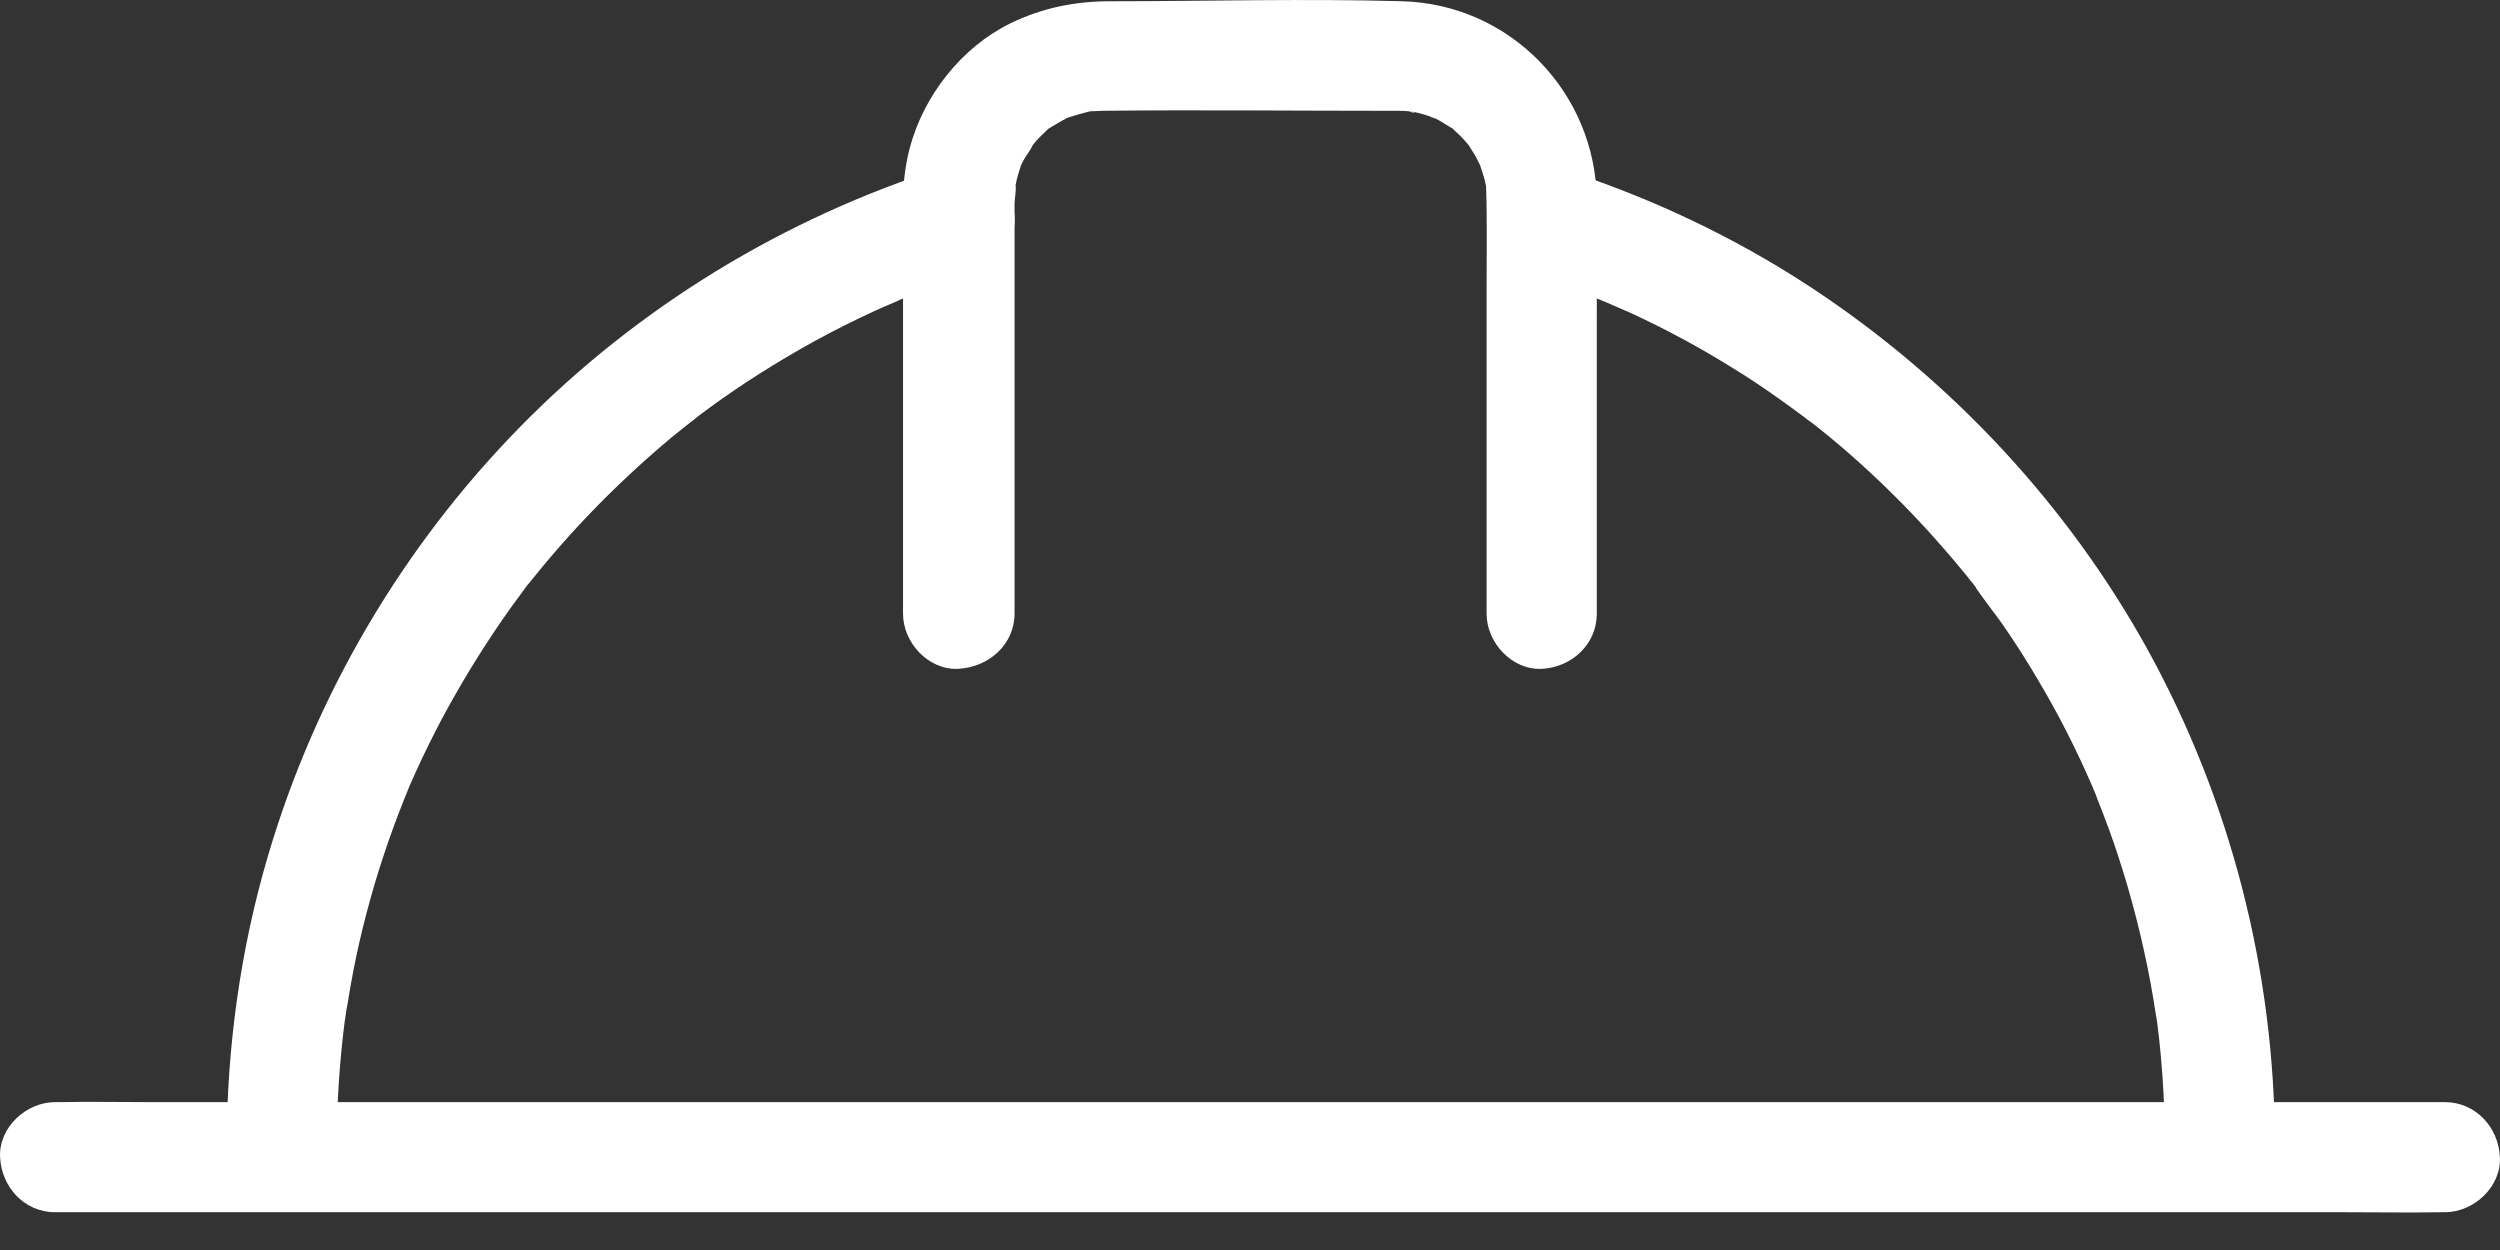 <svg width="28" height="14" viewBox="0 0 28 14" fill="none" xmlns="http://www.w3.org/2000/svg">
<rect x="0" y="0" width="28" height="14" fill="#333333" stroke="none"/>
<path d="M17.117 3.066C17.33 3.134 17.54 3.208 17.749 3.288C17.796 3.307 17.842 3.325 17.888 3.344C17.922 3.356 18.095 3.436 17.941 3.362C18.042 3.411 18.15 3.455 18.255 3.501C18.65 3.683 19.032 3.889 19.399 4.117C19.581 4.228 19.757 4.346 19.929 4.469C20.016 4.531 20.102 4.592 20.188 4.657C20.21 4.676 20.33 4.765 20.262 4.713C20.191 4.66 20.265 4.716 20.284 4.728C20.312 4.75 20.339 4.771 20.367 4.793C20.703 5.061 21.021 5.351 21.323 5.659C21.477 5.816 21.625 5.977 21.767 6.14C21.832 6.214 21.896 6.291 21.958 6.365C21.995 6.408 22.029 6.451 22.066 6.498C22.078 6.513 22.094 6.532 22.106 6.547C22.159 6.612 22.137 6.596 22.1 6.538C22.217 6.72 22.362 6.889 22.482 7.071C22.605 7.253 22.723 7.438 22.834 7.629C23.056 8.002 23.253 8.391 23.426 8.789C23.435 8.807 23.444 8.829 23.45 8.847C23.494 8.949 23.447 8.832 23.438 8.819C23.463 8.863 23.475 8.912 23.494 8.958C23.537 9.066 23.577 9.171 23.617 9.279C23.694 9.488 23.762 9.701 23.826 9.917C23.965 10.395 24.073 10.879 24.147 11.372C24.15 11.397 24.16 11.434 24.16 11.459C24.16 11.388 24.147 11.36 24.16 11.449C24.169 11.517 24.175 11.582 24.184 11.65C24.197 11.776 24.209 11.902 24.218 12.029C24.237 12.291 24.246 12.556 24.246 12.821C24.246 13.145 24.529 13.453 24.863 13.438C25.195 13.423 25.479 13.167 25.479 12.821C25.476 10.891 24.989 8.977 24.058 7.284C23.157 5.65 21.847 4.25 20.29 3.223C19.411 2.644 18.446 2.193 17.444 1.876C17.136 1.777 16.757 1.99 16.686 2.308C16.609 2.644 16.788 2.961 17.117 3.066L17.117 3.066Z" fill="white"/>
<path d="M3.772 12.821C3.772 12.356 3.803 11.89 3.862 11.428C3.877 11.314 3.843 11.554 3.868 11.394C3.874 11.341 3.883 11.292 3.893 11.24C3.911 11.122 3.933 11.008 3.954 10.891C3.997 10.669 4.047 10.447 4.105 10.228C4.216 9.803 4.355 9.383 4.518 8.973C4.537 8.927 4.555 8.881 4.574 8.835C4.605 8.754 4.528 8.943 4.562 8.862C4.571 8.844 4.577 8.822 4.586 8.804C4.633 8.699 4.679 8.594 4.728 8.492C4.824 8.292 4.922 8.095 5.03 7.903C5.24 7.524 5.471 7.157 5.721 6.806C5.783 6.72 5.847 6.636 5.909 6.55C5.958 6.482 5.838 6.639 5.89 6.575C5.903 6.559 5.915 6.541 5.931 6.525C5.971 6.476 6.011 6.427 6.051 6.377C6.19 6.208 6.334 6.044 6.482 5.884C6.775 5.569 7.087 5.27 7.414 4.99C7.488 4.925 7.565 4.863 7.642 4.802C7.685 4.768 7.731 4.731 7.774 4.697C7.827 4.654 7.734 4.728 7.734 4.728C7.765 4.709 7.79 4.685 7.817 4.663C7.993 4.53 8.172 4.404 8.354 4.284C8.758 4.019 9.177 3.778 9.615 3.568C9.732 3.513 9.846 3.457 9.966 3.408C9.985 3.399 10.007 3.39 10.025 3.383C10.102 3.35 10.074 3.353 10.016 3.387C10.068 3.356 10.136 3.337 10.195 3.313C10.429 3.22 10.666 3.137 10.907 3.06C11.215 2.961 11.443 2.628 11.338 2.301C11.24 1.993 10.91 1.765 10.58 1.87C8.789 2.437 7.145 3.436 5.829 4.777C4.512 6.118 3.532 7.78 3.002 9.584C2.693 10.629 2.542 11.727 2.539 12.815C2.539 13.139 2.823 13.447 3.156 13.432C3.492 13.422 3.772 13.166 3.772 12.821L3.772 12.821Z" fill="white"/>
<path d="M11.363 6.871V3.692V2.283C11.363 2.212 11.387 2.126 11.372 2.061C11.375 2.076 11.344 2.206 11.369 2.098C11.375 2.07 11.381 2.043 11.387 2.015C11.399 1.962 11.418 1.91 11.433 1.858C11.47 1.728 11.384 1.947 11.424 1.873L11.461 1.799C11.492 1.74 11.541 1.685 11.566 1.626C11.597 1.555 11.486 1.71 11.541 1.654C11.566 1.629 11.585 1.602 11.606 1.577C11.643 1.537 11.68 1.5 11.72 1.463C11.729 1.454 11.773 1.41 11.782 1.41C11.77 1.41 11.677 1.481 11.754 1.435C11.813 1.401 11.868 1.364 11.93 1.333C11.927 1.333 11.998 1.296 12.004 1.299C12.001 1.299 11.88 1.343 11.97 1.315C12.028 1.296 12.087 1.278 12.149 1.262C12.161 1.259 12.247 1.235 12.251 1.241C12.254 1.244 12.087 1.253 12.213 1.247C12.257 1.247 12.3 1.241 12.343 1.241C13.41 1.229 14.477 1.241 15.543 1.241H15.67C15.713 1.241 15.756 1.244 15.799 1.247C15.858 1.25 15.864 1.281 15.762 1.241C15.784 1.25 15.821 1.25 15.846 1.256C15.907 1.269 15.966 1.287 16.024 1.306C16.049 1.315 16.132 1.327 16.046 1.312C15.957 1.296 16.058 1.318 16.083 1.33C16.139 1.358 16.188 1.392 16.24 1.423C16.33 1.478 16.274 1.407 16.231 1.41C16.24 1.41 16.293 1.46 16.293 1.463C16.333 1.5 16.373 1.537 16.407 1.577C16.425 1.595 16.441 1.617 16.459 1.639C16.549 1.74 16.391 1.528 16.459 1.642C16.487 1.688 16.518 1.731 16.542 1.78L16.579 1.854C16.644 1.975 16.549 1.756 16.573 1.839C16.592 1.898 16.613 1.956 16.629 2.018C16.635 2.046 16.641 2.073 16.647 2.101C16.672 2.215 16.644 2.006 16.644 2.083C16.657 2.459 16.65 2.838 16.65 3.214V6.794V6.874C16.65 7.198 16.934 7.506 17.267 7.491C17.6 7.475 17.884 7.219 17.884 6.874V3.566C17.884 3.125 17.887 2.687 17.884 2.246C17.874 1.04 16.916 0.048 15.707 0.014C14.618 -0.017 13.524 0.014 12.436 0.014C12.041 0.014 11.671 0.088 11.313 0.263C10.768 0.532 10.348 1.068 10.191 1.651C10.068 2.107 10.114 2.622 10.114 3.091V6.791V6.874C10.114 7.198 10.398 7.506 10.731 7.491C11.079 7.472 11.363 7.216 11.363 6.871L11.363 6.871Z" fill="white"/>
<path d="M0.617 13.577H1.333H3.275H6.164H9.676H13.521H17.402H21.038H24.096H26.294C26.643 13.577 26.988 13.583 27.337 13.577H27.383C27.706 13.577 28.015 13.293 27.999 12.96C27.984 12.627 27.728 12.344 27.383 12.344H26.667H24.725H21.836H18.324H14.479H10.598H6.962H3.904H1.706C1.357 12.344 1.012 12.337 0.663 12.344H0.617C0.293 12.344 -0.015 12.627 0.001 12.96C0.016 13.293 0.272 13.577 0.617 13.577Z" fill="white"/>
</svg>
